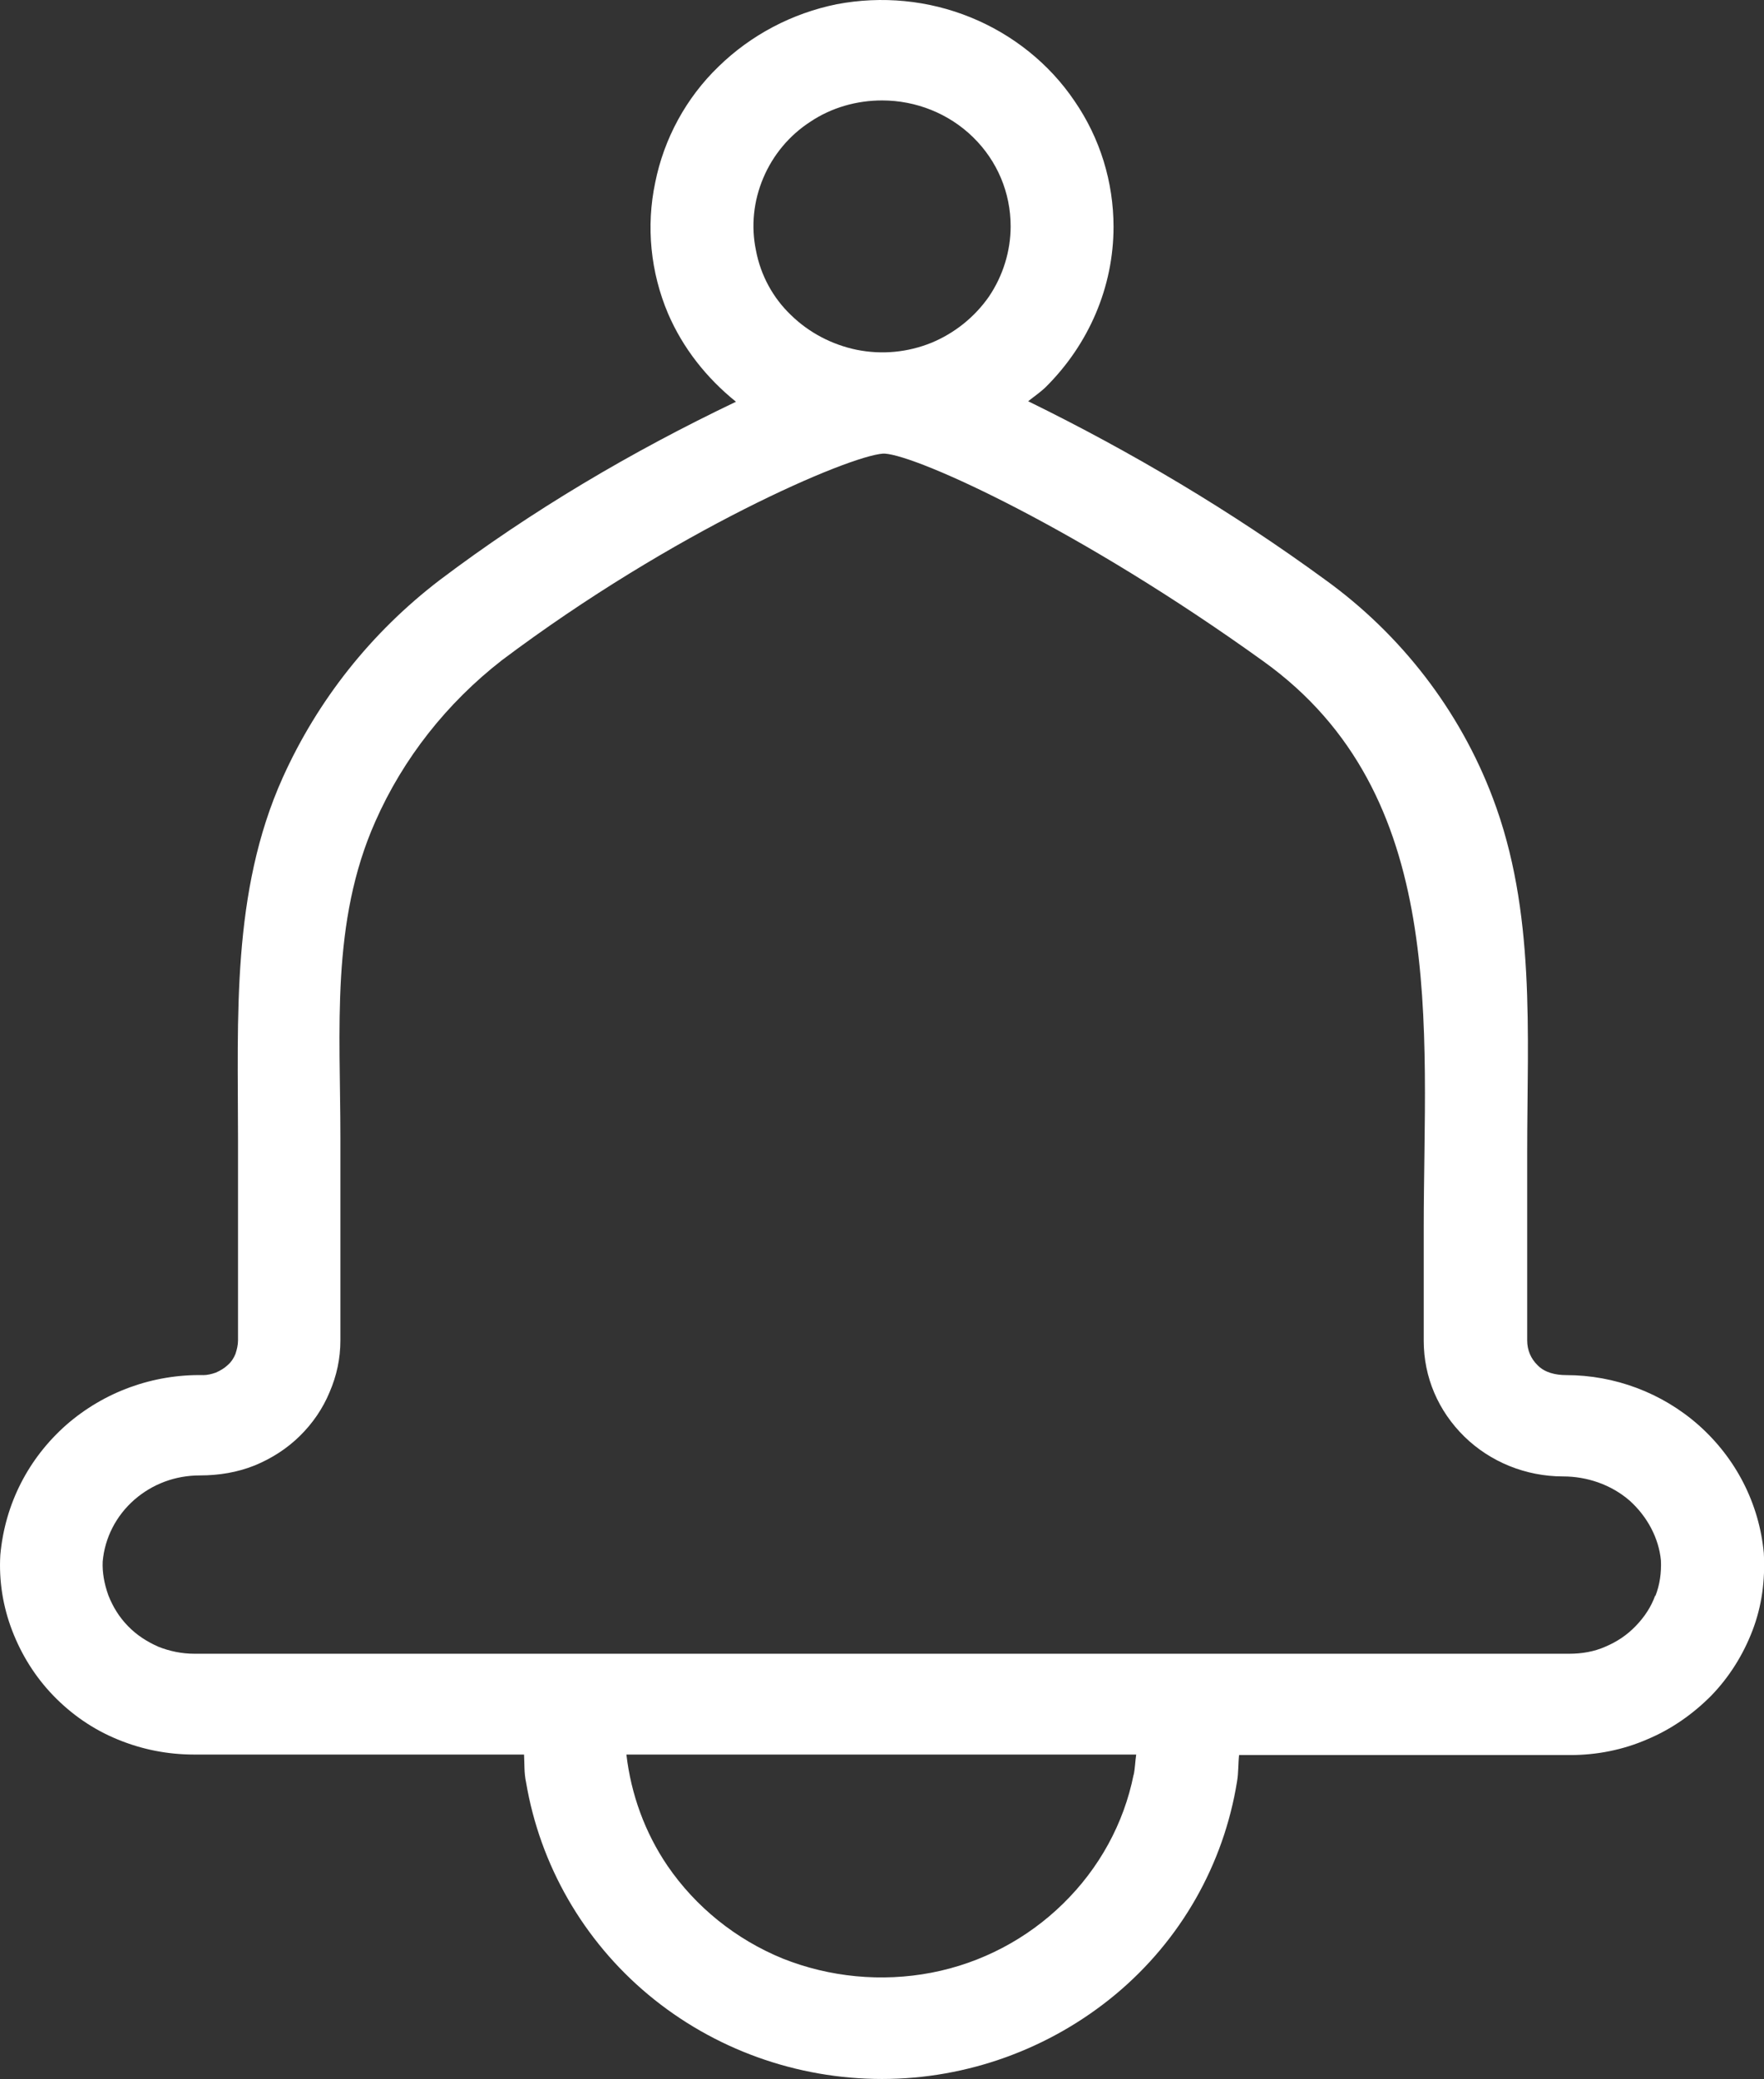 <svg width="28" height="33" viewBox="0 0 28 33" fill="none" xmlns="http://www.w3.org/2000/svg">
<rect x="0" y="0" width="28" height="33" fill="#333333" stroke="none"/>
<path d="M26.96 22.616C26.38 22.104 25.629 21.824 24.861 21.824C24.69 21.824 24.518 21.784 24.404 21.665C24.298 21.561 24.241 21.425 24.241 21.273V18.282C24.241 16.395 24.38 14.468 23.694 12.661C23.171 11.277 22.24 10.07 21.032 9.199C19.554 8.119 17.97 7.176 16.32 6.368C16.41 6.296 16.516 6.224 16.598 6.144C17.284 5.464 17.675 4.553 17.675 3.601C17.675 2.89 17.463 2.194 17.055 1.602C16.655 1.01 16.075 0.547 15.405 0.275C14.736 0.003 14.001 -0.069 13.282 0.067C12.572 0.211 11.919 0.555 11.404 1.058C10.89 1.554 10.539 2.202 10.4 2.898C10.253 3.593 10.326 4.321 10.604 4.977C10.841 5.528 11.216 6 11.682 6.376C10.024 7.168 8.44 8.103 6.978 9.207C5.892 10.038 5.043 11.11 4.488 12.341C3.671 14.156 3.778 16.147 3.778 18.09V21.273C3.778 21.345 3.761 21.417 3.737 21.489C3.712 21.552 3.671 21.616 3.614 21.665C3.565 21.712 3.5 21.752 3.426 21.784C3.361 21.808 3.288 21.824 3.23 21.824C2.43 21.808 1.654 22.088 1.05 22.616C0.454 23.144 0.079 23.863 0.005 24.679C-0.019 25.087 0.046 25.495 0.193 25.878C0.34 26.262 0.56 26.614 0.846 26.91C1.132 27.206 1.475 27.446 1.867 27.606C2.251 27.765 2.659 27.846 3.083 27.846H8.318C8.326 27.989 8.318 28.141 8.35 28.285C8.571 29.597 9.257 30.796 10.294 31.66C11.331 32.523 12.646 32.995 14.001 32.995C15.356 32.995 16.671 32.515 17.708 31.652C18.745 30.788 19.423 29.589 19.635 28.277C19.66 28.133 19.652 27.997 19.668 27.854H24.927C25.343 27.854 25.759 27.773 26.143 27.606C26.527 27.446 26.87 27.206 27.164 26.91C27.45 26.614 27.67 26.262 27.817 25.878C27.964 25.495 28.021 25.087 27.997 24.647C27.923 23.863 27.556 23.144 26.96 22.616ZM12.115 2.826C12.27 2.458 12.531 2.146 12.866 1.93C13.201 1.706 13.601 1.594 14.001 1.594C14.54 1.594 15.062 1.802 15.446 2.178C15.83 2.554 16.042 3.057 16.042 3.593C16.042 3.985 15.92 4.377 15.699 4.705C15.471 5.033 15.152 5.288 14.785 5.44C14.409 5.592 14.001 5.632 13.601 5.552C13.209 5.472 12.841 5.28 12.556 5.001C12.27 4.729 12.074 4.369 12 3.977C11.919 3.593 11.96 3.193 12.115 2.826ZM17.994 28.165C17.839 28.941 17.447 29.653 16.875 30.212C16.304 30.772 15.577 31.156 14.785 31.308C13.993 31.46 13.168 31.38 12.425 31.084C11.682 30.78 11.045 30.268 10.596 29.613C10.237 29.085 10.016 28.477 9.943 27.846H18.035C18.018 27.957 18.018 28.061 17.994 28.173V28.165ZM26.274 25.319C26.209 25.503 26.102 25.663 25.964 25.806C25.825 25.95 25.67 26.054 25.482 26.134C25.302 26.214 25.106 26.246 24.91 26.246H3.083C2.888 26.246 2.692 26.206 2.512 26.134C2.332 26.054 2.169 25.95 2.03 25.806C1.891 25.663 1.793 25.503 1.72 25.319C1.654 25.135 1.622 24.951 1.63 24.783C1.663 24.407 1.842 24.055 2.136 23.799C2.422 23.552 2.781 23.416 3.173 23.416C3.475 23.416 3.769 23.368 4.047 23.256C4.316 23.144 4.553 22.992 4.757 22.792C4.962 22.592 5.125 22.352 5.231 22.096C5.345 21.832 5.403 21.561 5.403 21.273V18.05C5.403 16.347 5.247 14.636 5.958 13.037C6.399 12.037 7.093 11.158 7.967 10.478C10.702 8.423 13.462 7.239 14.017 7.199C14.025 7.199 14.034 7.199 14.042 7.199C14.572 7.231 17.153 8.407 20.052 10.494C23.008 12.613 22.599 16.307 22.599 19.474V21.281C22.599 21.856 22.828 22.392 23.244 22.8C23.653 23.2 24.216 23.432 24.812 23.432C25.188 23.432 25.572 23.56 25.866 23.815C26.151 24.071 26.331 24.415 26.364 24.767C26.372 24.959 26.347 25.151 26.274 25.335V25.319Z" fill="white"/>
</svg>
